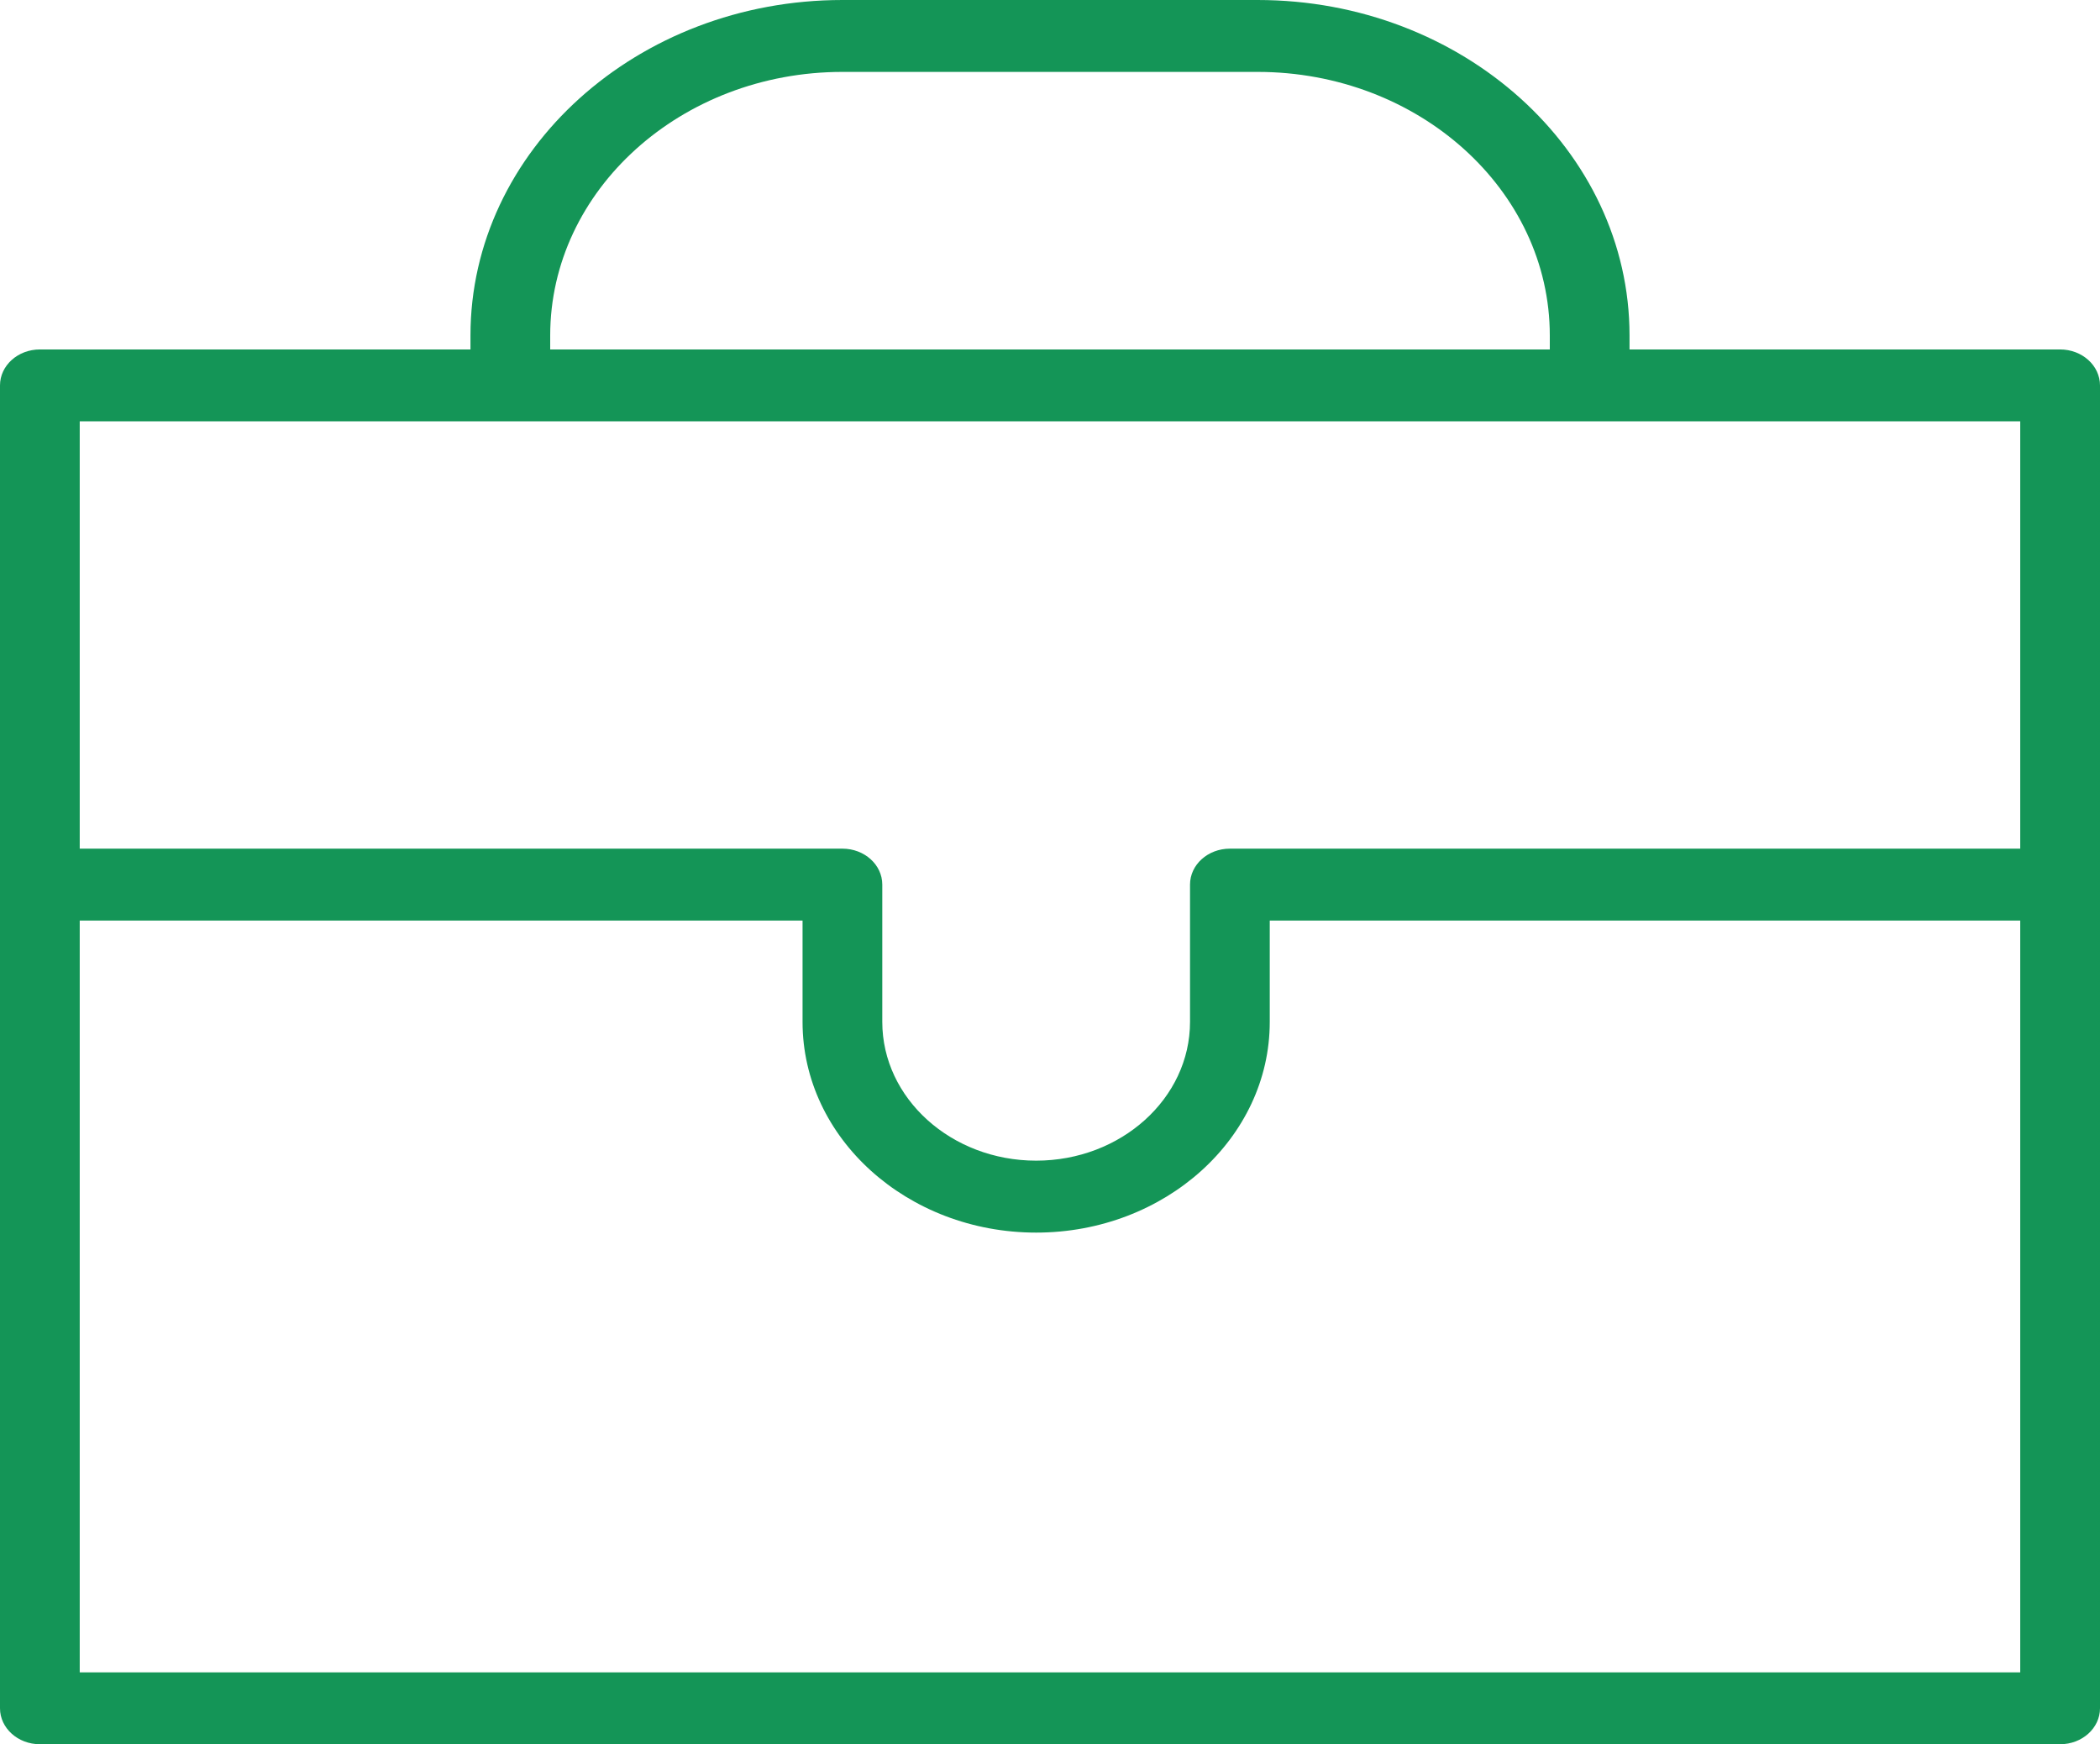 <?xml version="1.0" encoding="UTF-8"?> <svg xmlns="http://www.w3.org/2000/svg" width="59" height="49" viewBox="0 0 59 49" fill="none"> <path d="M57.879 9.817H45.782V9.424C45.782 4.227 41.094 0 35.331 0H23.668C17.906 0 13.218 4.227 13.218 9.424V9.817H1.12C0.502 9.817 0 10.269 0 10.827V47.99C0 48.547 0.502 49 1.12 49H57.88C58.498 49 59 48.547 59 47.99V10.827C58.999 10.269 58.498 9.817 57.879 9.817ZM15.458 9.424C15.458 5.342 19.141 2.02 23.668 2.02H35.331C39.858 2.02 43.542 5.342 43.542 9.424V9.817H15.458V9.424ZM56.759 11.837V23.841H34.554C33.935 23.841 33.434 24.293 33.434 24.851V28.708C33.434 30.857 31.495 32.606 29.111 32.606C26.728 32.606 24.788 30.857 24.788 28.708V24.851C24.788 24.293 24.287 23.841 23.668 23.841H2.24V11.837H56.759ZM2.24 46.981V25.861H22.548V28.709C22.548 31.972 25.492 34.627 29.111 34.627C32.73 34.627 35.674 31.972 35.674 28.709V25.861H56.759V46.981H2.24Z" fill="#149557"></path> </svg> 